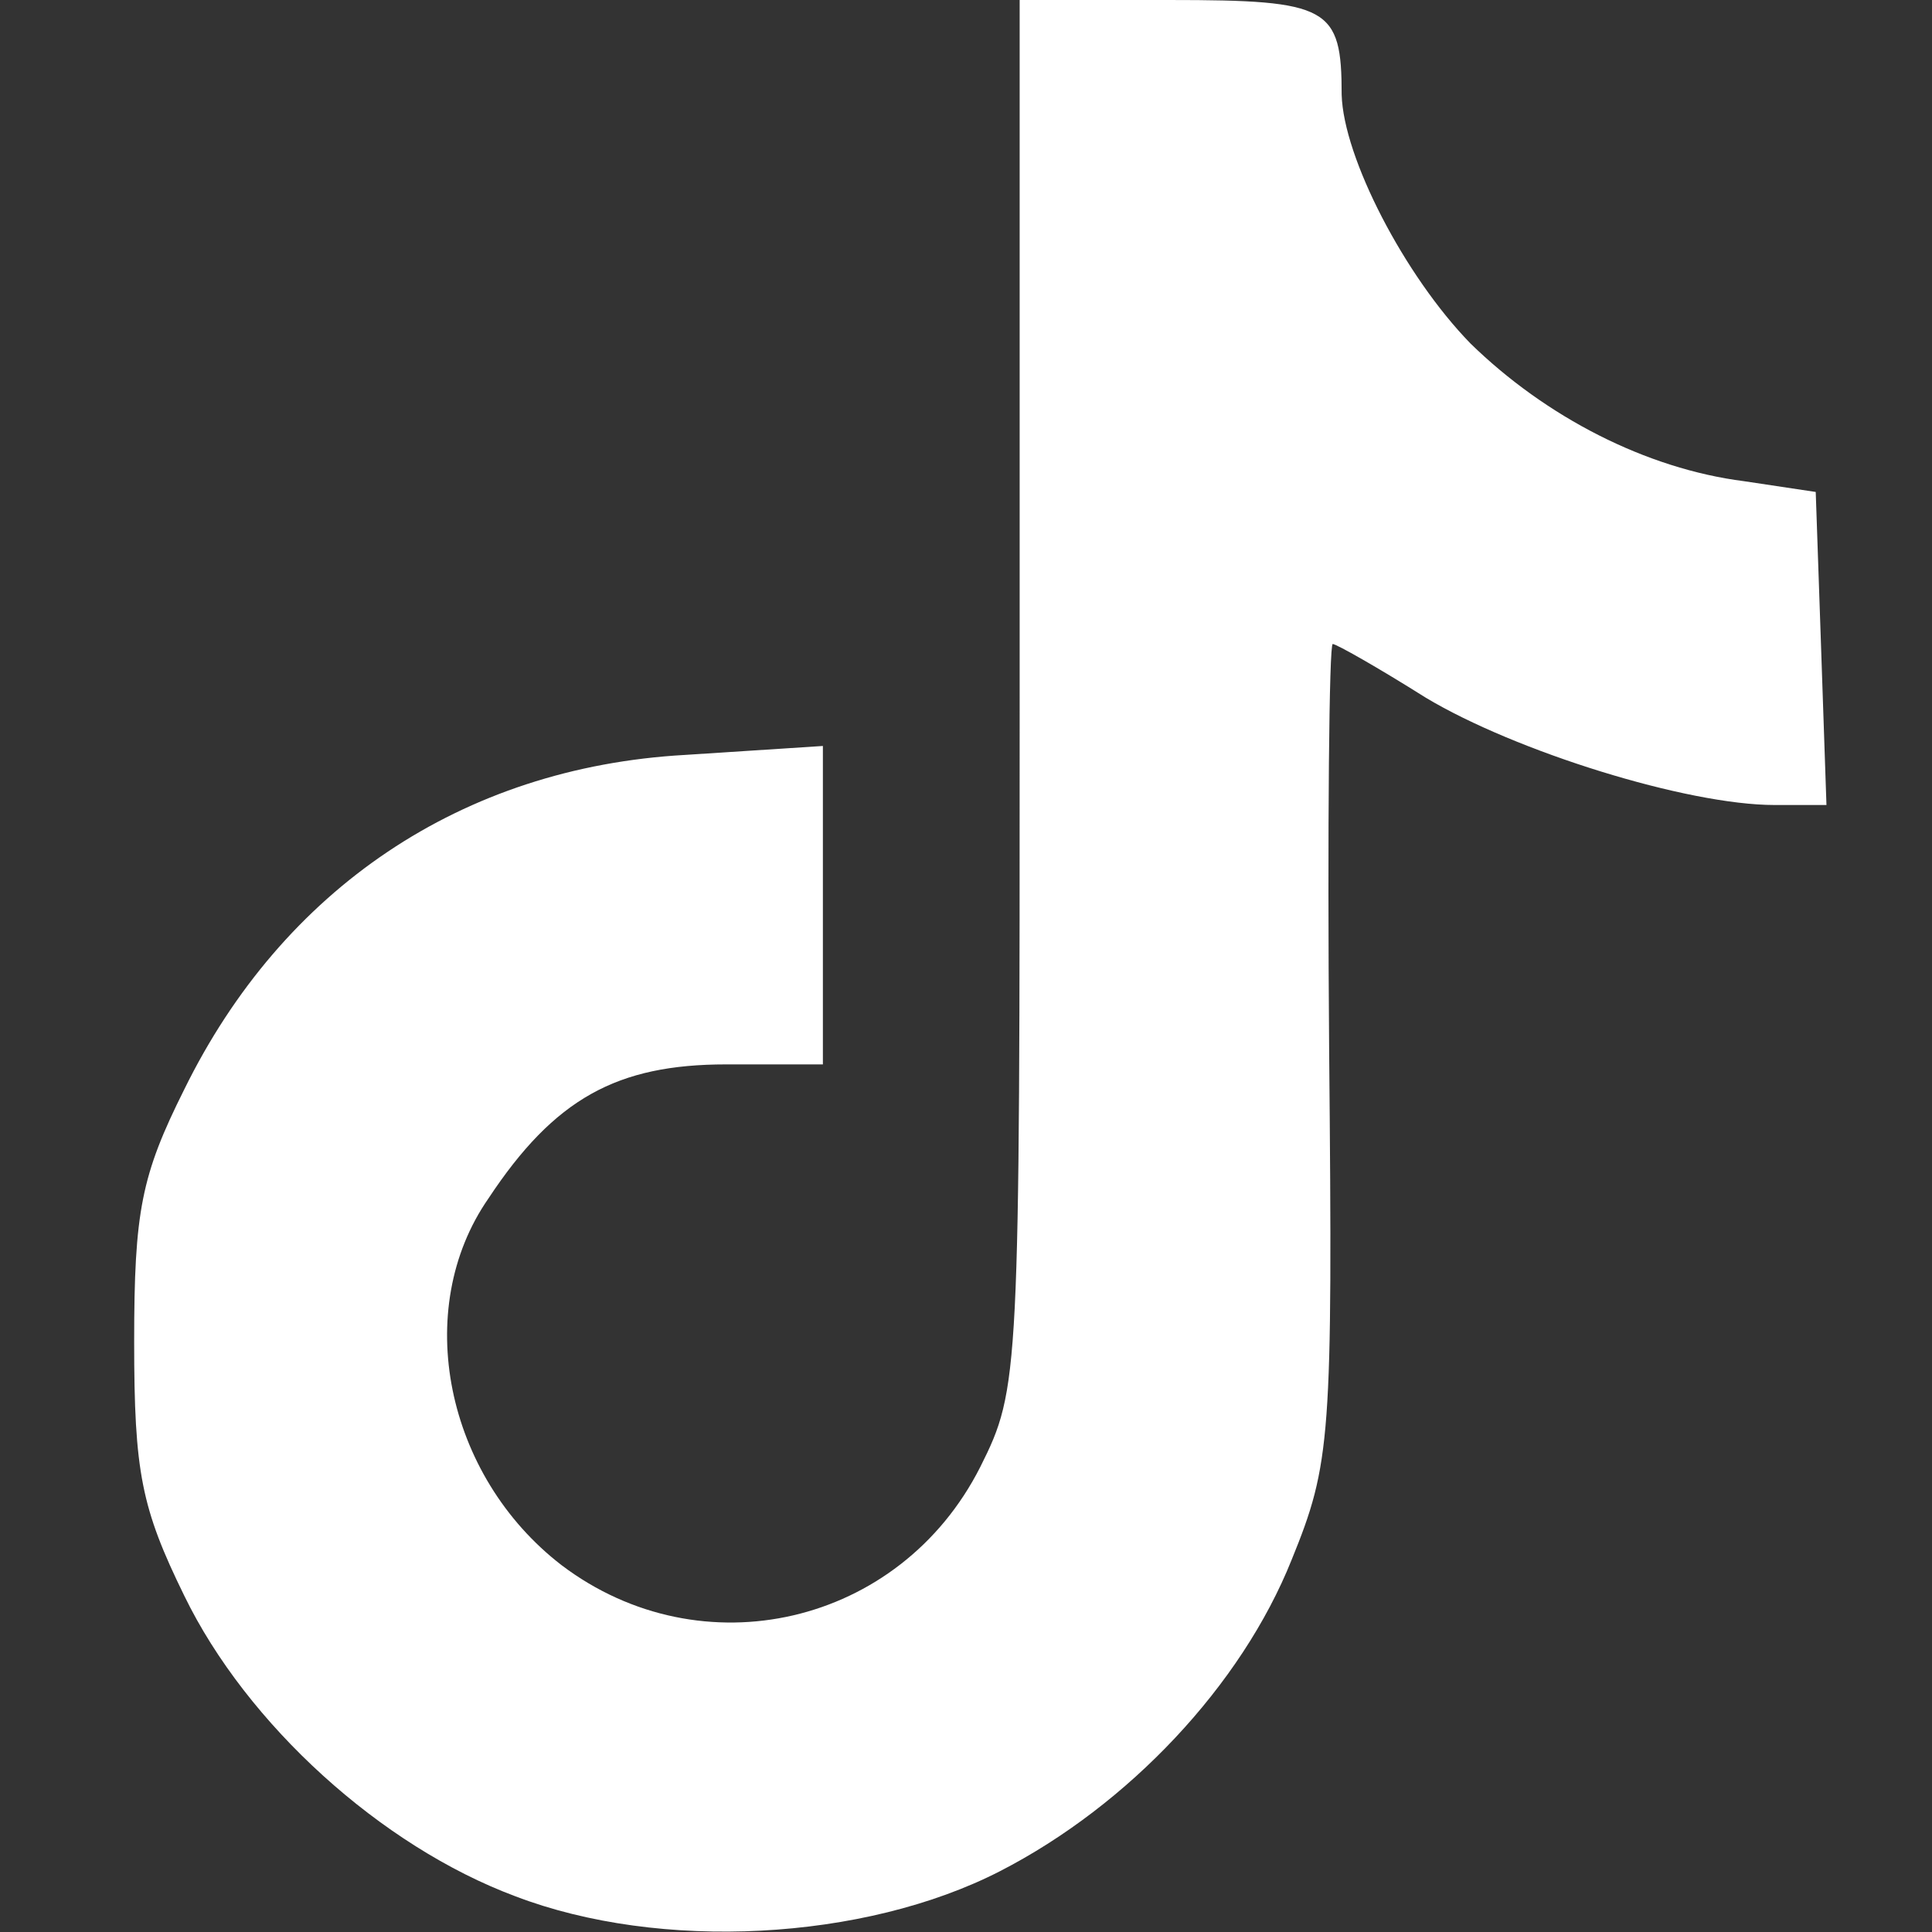 <?xml version="1.0" standalone="no"?>
<!DOCTYPE svg PUBLIC "-//W3C//DTD SVG 20010904//EN"
 "http://www.w3.org/TR/2001/REC-SVG-20010904/DTD/svg10.dtd">
<svg version="1.0" xmlns="http://www.w3.org/2000/svg"
 width="108pt" height="108pt" viewBox="0 0 108 108"
 preserveAspectRatio="xMidYMid meet">

<rect x="0" y="0" width="108" height="108" fill="#333333" stroke="none"/>

<g transform="translate(0,108) scale(0.1,-0.1)"
fill="#fff" stroke="none">
<path d="M570 692 c0 -382 0 -388 -22 -432 -45 -89 -156 -114 -234 -55 -65 50
-84 143 -41 205 37 56 72 75 133 75 l54 0 0 89 0 89 -77 -5 c-125 -7 -225 -75
-280 -187 -24 -48 -28 -68 -28 -141 0 -73 4 -93 28 -142 35 -72 110 -140 185
-168 81 -31 195 -25 271 14 72 37 135 104 163 174 22 54 23 68 21 285 -1 125
0 227 2 227 2 0 25 -13 52 -30 50 -30 146 -60 195 -60 l29 0 -3 88 -3 87 -40
6 c-55 7 -111 36 -153 77 -37 38 -71 104 -72 139 0 49 -7 53 -96 53 l-84 0 0
-388z"/>
</g>
</svg>
